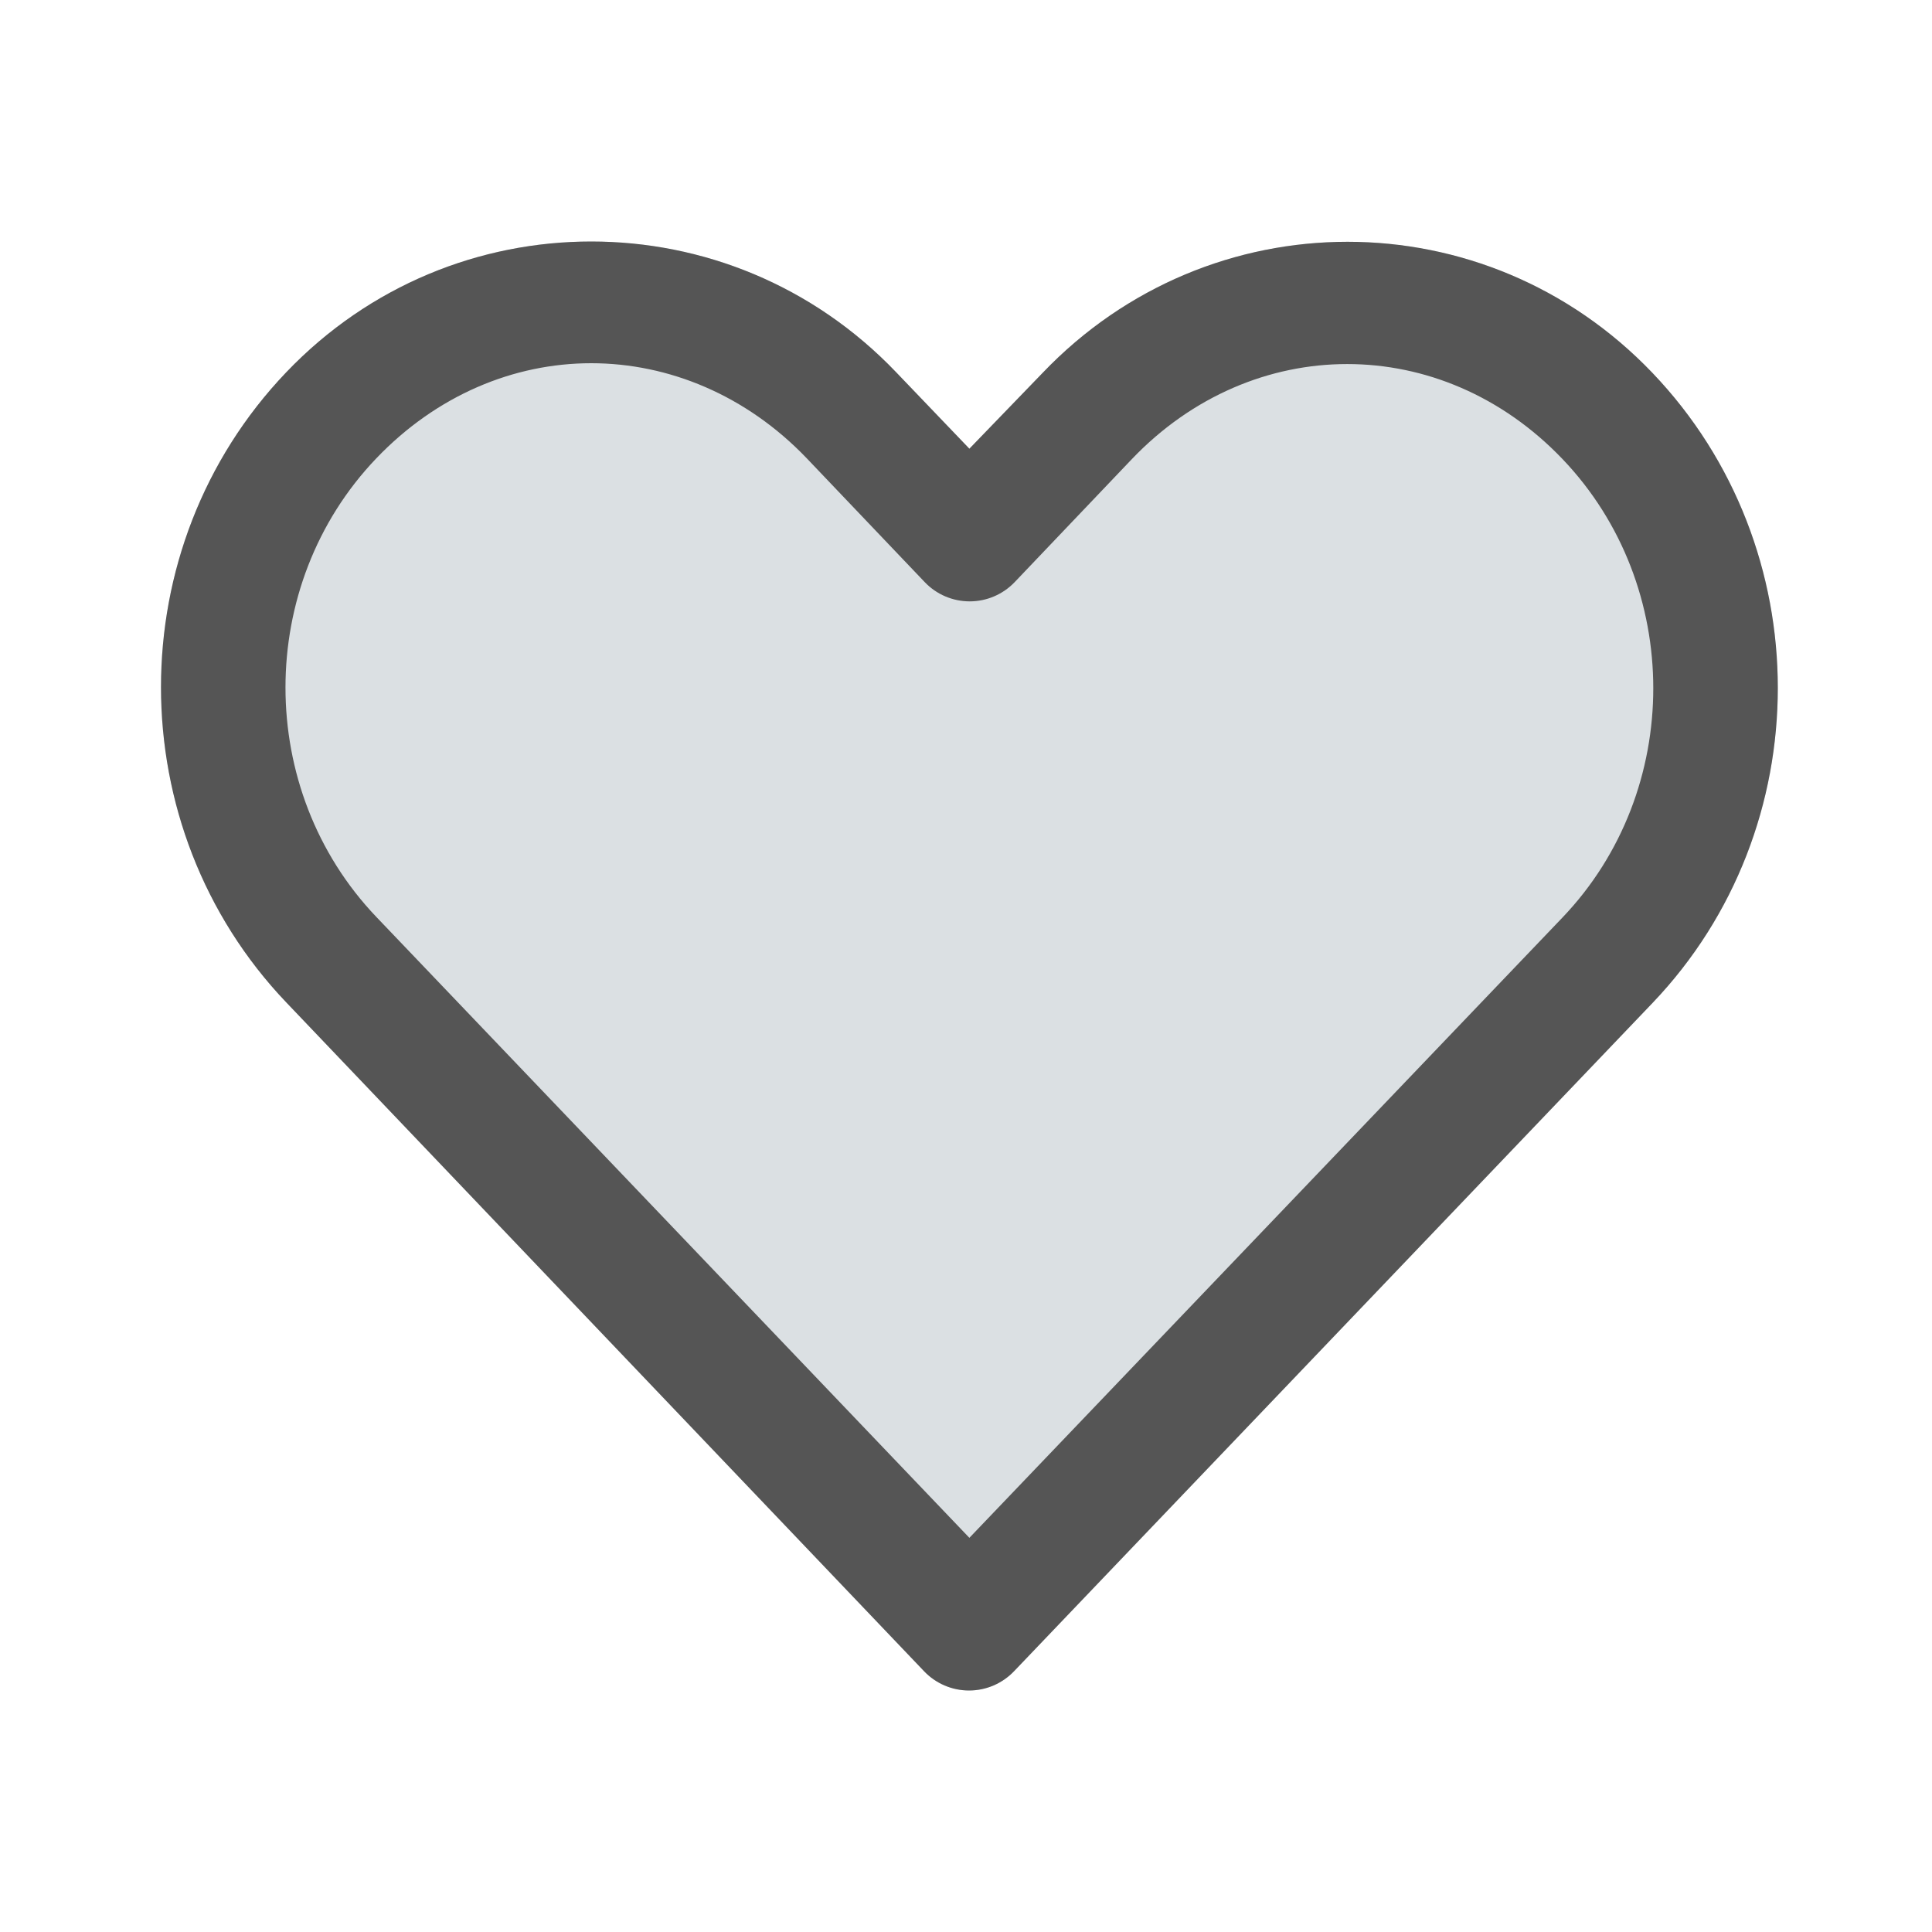 <?xml version="1.0" encoding="UTF-8"?>
<svg width="48px" height="48px" viewBox="0 0 48 48" version="1.1" xmlns="http://www.w3.org/2000/svg" xmlns:xlink="http://www.w3.org/1999/xlink">
    <!-- Generator: Sketch 55.2 (78181) - https://sketchapp.com -->
    <title>icon / heart filled</title>
    <desc>Created with Sketch.</desc>
    <g id="icon-/-heart-filled" stroke="none" stroke-width="1" fill="none" fill-rule="evenodd">
        <path d="M14.689,6 C11.938,6 9.187,7.077 7.111,9.25 C2.96,13.594 2.966,20.555 7.111,24.903 L22.958,41.521 C23.249,41.827 23.653,42 24.076,42 C24.498,42 24.902,41.827 25.194,41.521 C30.48,35.989 35.77,30.451 41.056,24.919 C45.207,20.574 45.207,13.61 41.056,9.266 C36.905,4.921 30.053,4.921 25.902,9.266 L24.084,11.148 L22.266,9.25 C20.19,7.077 17.439,6 14.689,6 L14.689,6 Z" id="Shape" fill="#DBE0E3"></path>
        <path d="M14.689,6 C11.938,6 9.187,7.077 7.111,9.25 C2.96,13.594 2.966,20.555 7.111,24.903 L22.958,41.521 C23.249,41.827 23.653,42 24.076,42 C24.498,42 24.902,41.827 25.194,41.521 C30.48,35.989 35.77,30.451 41.056,24.919 C45.207,20.574 45.207,13.61 41.056,9.266 C36.905,4.921 30.053,4.921 25.902,9.266 L24.084,11.148 L22.266,9.25 C20.19,7.077 17.439,6 14.689,6 L14.689,6 Z M14.689,9.024 C16.609,9.024 18.542,9.816 20.046,11.389 L22.974,14.462 C23.265,14.768 23.669,14.941 24.092,14.941 C24.514,14.941 24.918,14.768 25.21,14.462 L28.122,11.405 C31.129,8.258 35.813,8.258 38.82,11.405 C41.827,14.552 41.827,19.648 38.82,22.795 C33.909,27.935 28.995,33.067 24.084,38.207 L9.348,22.779 C6.342,19.628 6.34,14.536 9.348,11.389 C10.851,9.816 12.768,9.024 14.689,9.024 L14.689,9.024 Z" id="Shape" fill="#555555" fill-rule="nonzero"></path>
    </g>
</svg>